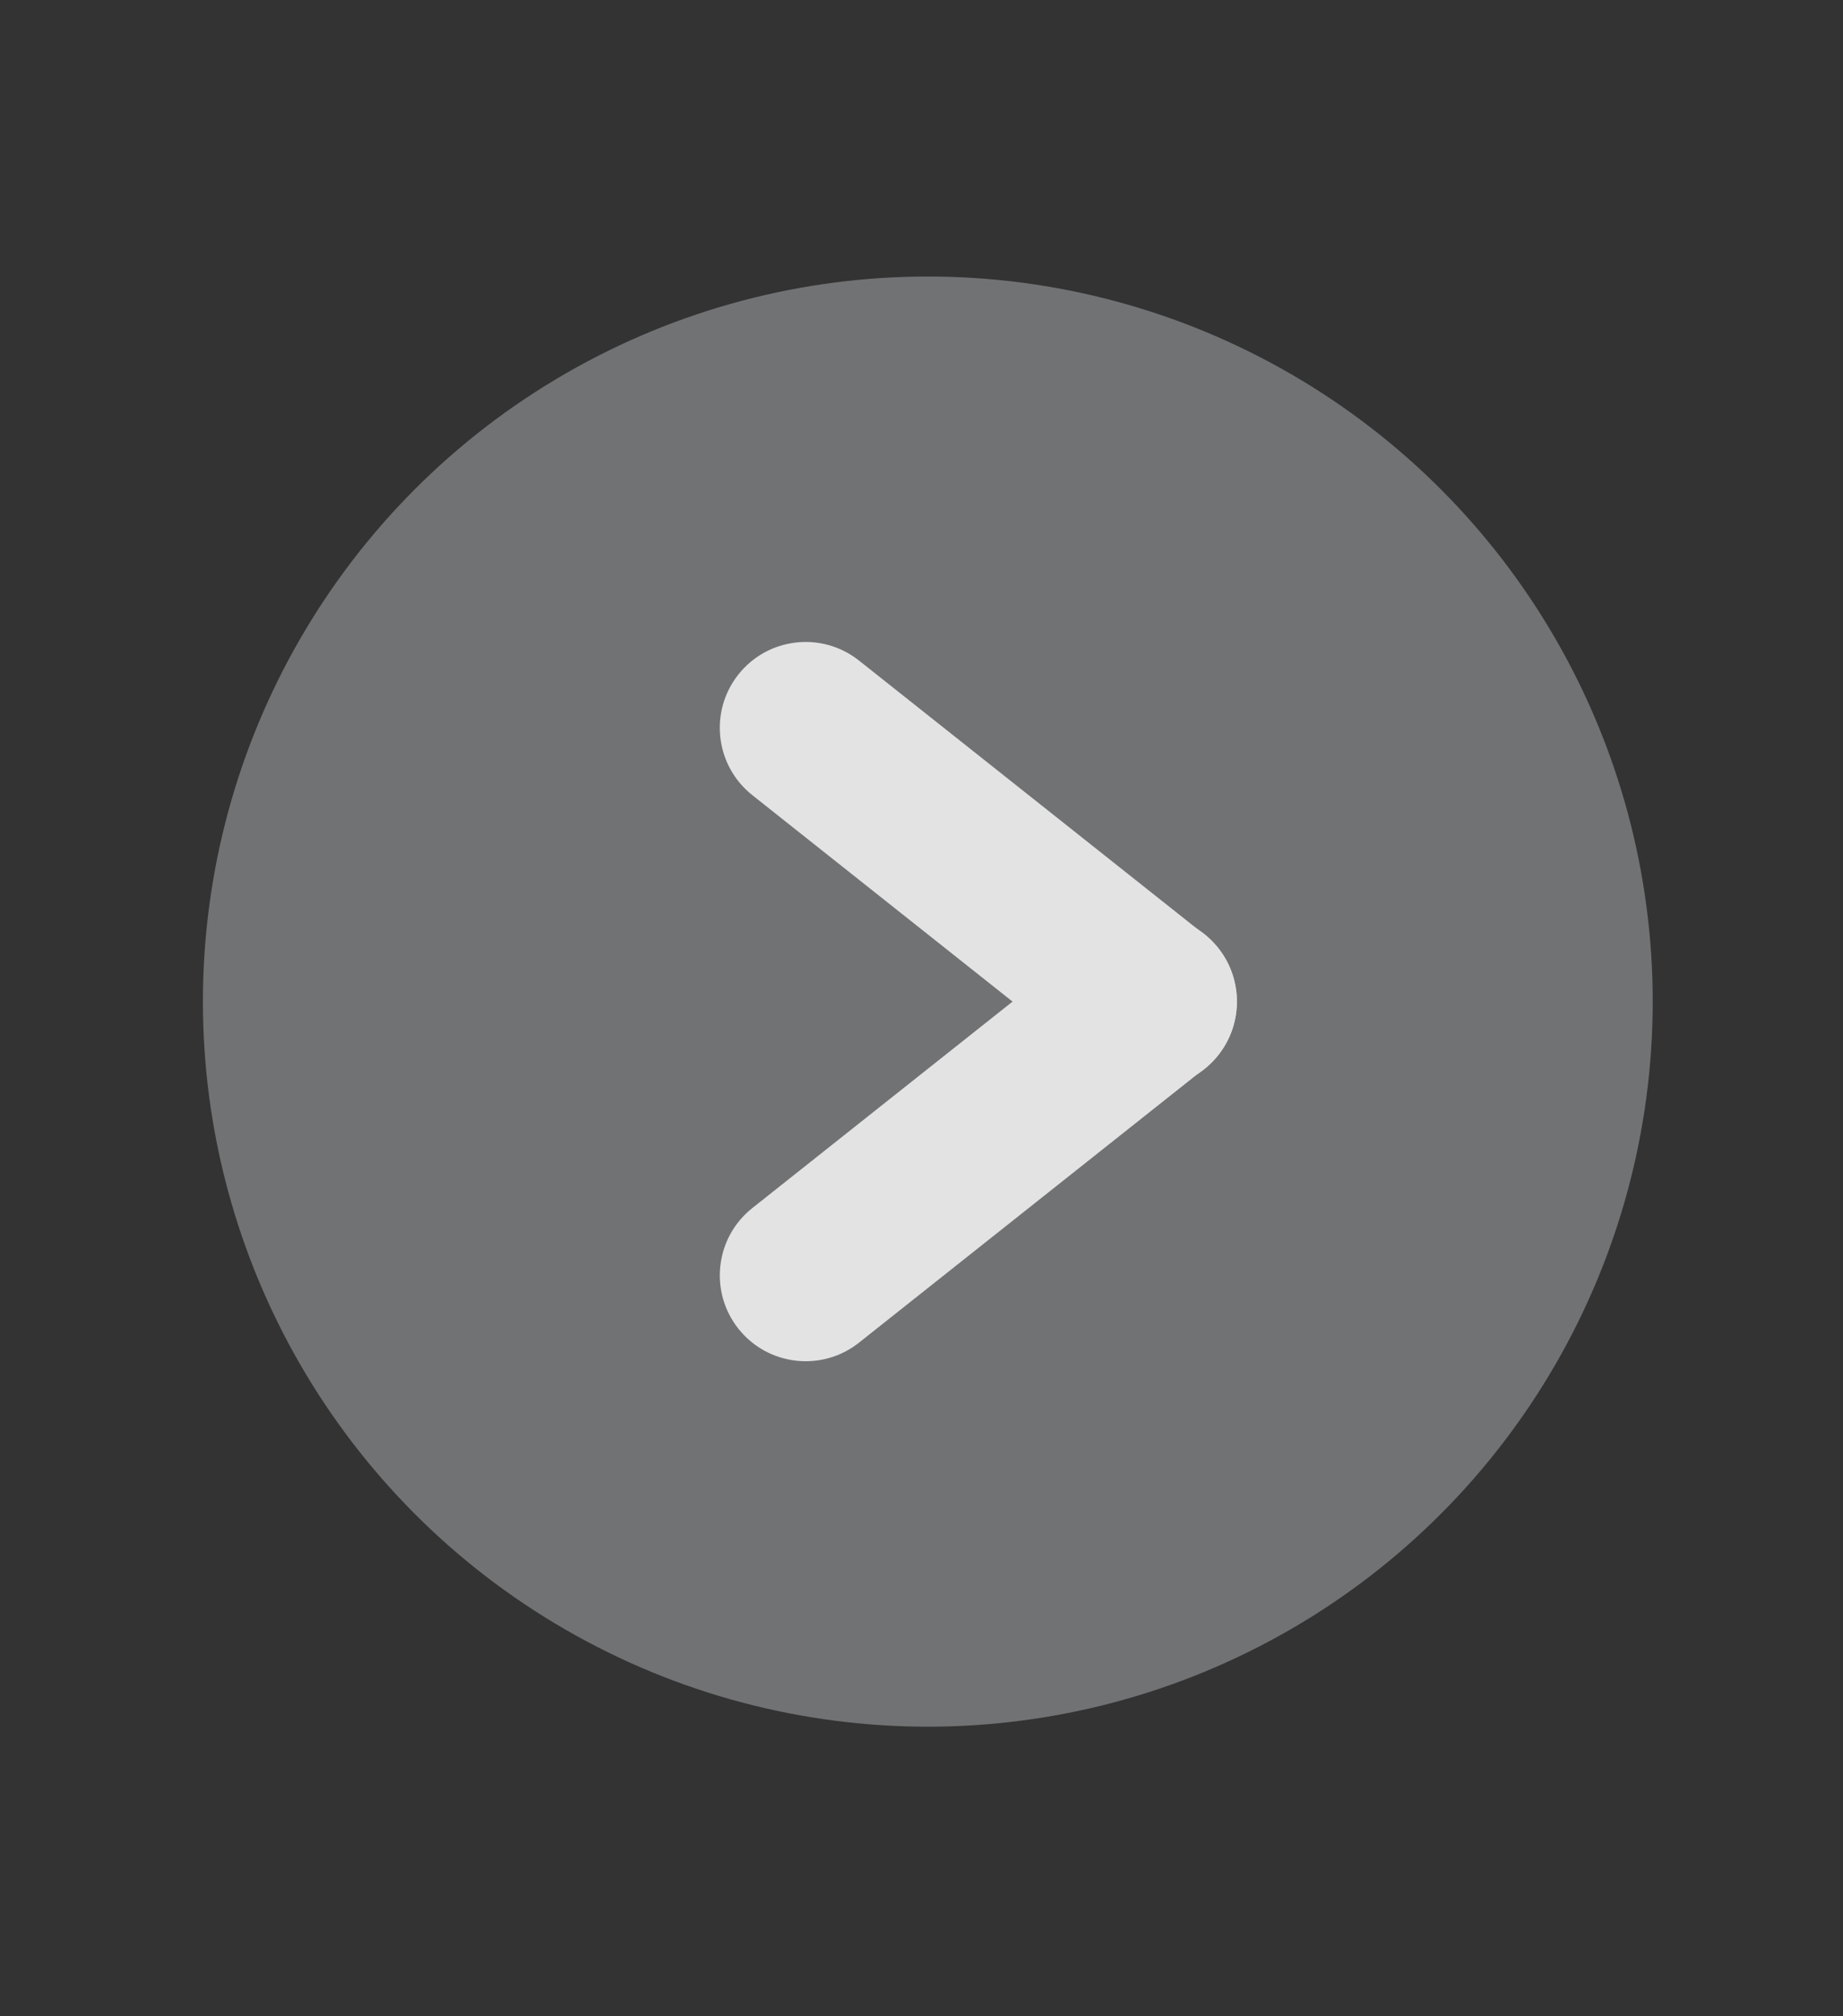 <?xml version="1.0" encoding="utf-8"?>
<!-- Generator: Adobe Illustrator 16.0.4, SVG Export Plug-In . SVG Version: 6.00 Build 0)  -->
<!DOCTYPE svg PUBLIC "-//W3C//DTD SVG 1.1//EN" "http://www.w3.org/Graphics/SVG/1.1/DTD/svg11.dtd">
<svg version="1.1" id="katman_1" xmlns="http://www.w3.org/2000/svg" xmlns:xlink="http://www.w3.org/1999/xlink" x="0px" y="0px"
	 width="158.025px" height="172.839px" viewBox="0 0 158.025 172.839" enable-background="new 0 0 158.025 172.839"
	 xml:space="preserve">
<rect x="0" y="0" width="158.025" height="172.839" fill="#333333" stroke="none"/>
<g>
	<g opacity="0.8">
		<circle fill="#818285" cx="79.554" cy="85.86" r="62.156"/>
	</g>
	<g opacity="0.8">
		<path fill="#FFFFFF" d="M94.119,91.65c3.186,2.526,7.816,1.993,10.343-1.192l0,0c2.526-3.186,1.992-7.815-1.192-10.343
			L73.655,56.625c-3.186-2.526-7.816-1.993-10.343,1.192l0,0c-2.526,3.186-1.992,7.816,1.192,10.343L94.119,91.65z"/>
		<path fill="#FFFFFF" d="M94.119,80.069c3.186-2.526,7.816-1.993,10.343,1.192l0,0c2.526,3.186,1.992,7.816-1.192,10.343
			l-29.614,23.49c-3.186,2.526-7.816,1.993-10.343-1.192l0,0c-2.526-3.186-1.992-7.816,1.192-10.343L94.119,80.069z"/>
	</g>
</g>
</svg>
